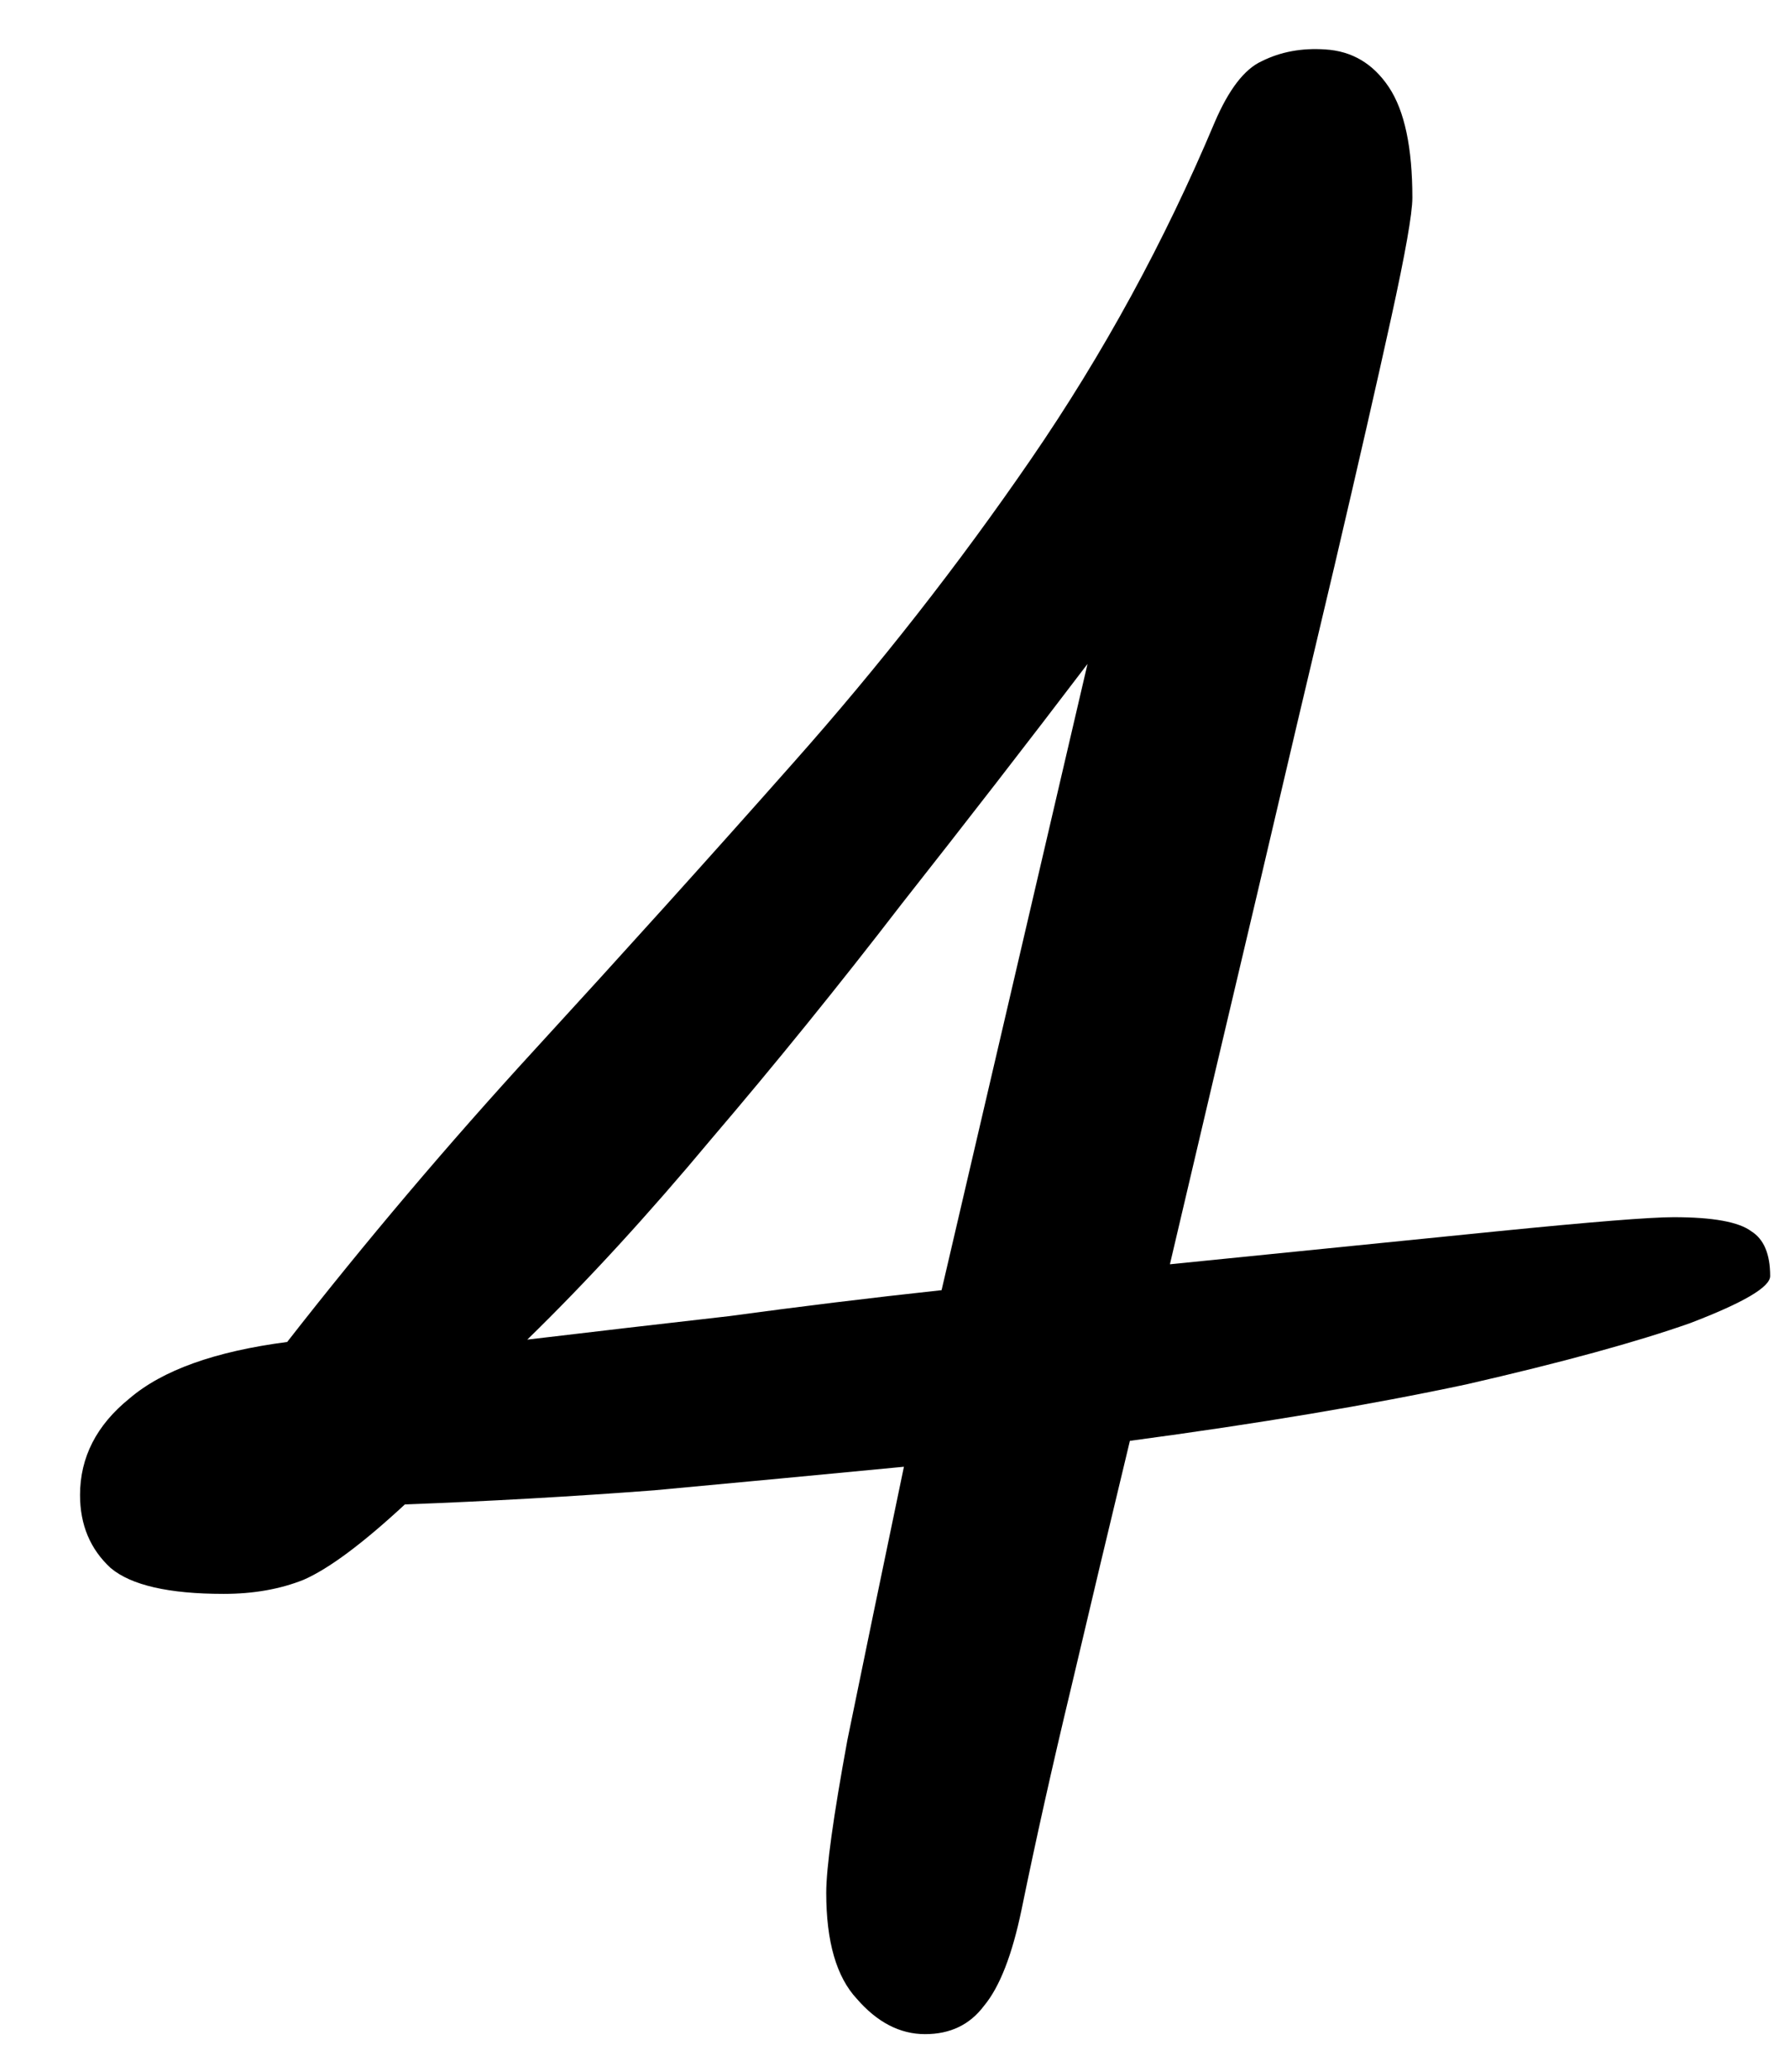 <?xml version="1.0" encoding="UTF-8"?> <svg xmlns="http://www.w3.org/2000/svg" width="19" height="22" viewBox="0 0 19 22" fill="none"><path d="M9.825 21.6C9.558 21.6 9.317 21.475 9.1 21.225C8.883 20.992 8.775 20.617 8.775 20.1C8.775 19.833 8.85 19.292 9 18.475C9.167 17.658 9.367 16.692 9.6 15.575C8.733 15.658 7.85 15.742 6.95 15.825C6.067 15.892 5.183 15.942 4.3 15.975C3.85 16.392 3.492 16.658 3.225 16.775C2.975 16.875 2.692 16.925 2.375 16.925C1.792 16.925 1.392 16.833 1.175 16.65C0.958 16.45 0.85 16.192 0.85 15.875C0.85 15.475 1.025 15.133 1.375 14.85C1.725 14.55 2.283 14.35 3.05 14.25C3.883 13.183 4.758 12.15 5.675 11.15C6.608 10.133 7.525 9.117 8.425 8.1C9.342 7.067 10.183 5.992 10.95 4.875C11.717 3.758 12.367 2.567 12.9 1.3C13.05 0.95 13.217 0.733 13.4 0.65C13.6 0.55 13.825 0.508 14.075 0.525C14.358 0.542 14.583 0.675 14.75 0.925C14.917 1.175 15 1.567 15 2.1C15 2.267 14.925 2.692 14.775 3.375C14.625 4.058 14.425 4.933 14.175 6C13.925 7.05 13.65 8.217 13.35 9.5C13.05 10.767 12.742 12.075 12.425 13.425C13.742 13.292 14.9 13.175 15.9 13.075C16.9 12.975 17.525 12.925 17.775 12.925C18.192 12.925 18.467 12.975 18.6 13.075C18.733 13.158 18.8 13.317 18.8 13.55C18.8 13.667 18.517 13.833 17.95 14.05C17.383 14.25 16.592 14.467 15.575 14.7C14.558 14.917 13.367 15.117 12 15.3C11.783 16.2 11.575 17.075 11.375 17.925C11.175 18.758 11 19.542 10.85 20.275C10.75 20.758 10.617 21.1 10.45 21.3C10.3 21.5 10.092 21.6 9.825 21.6ZM11.55 7.05C10.917 7.883 10.258 8.733 9.575 9.6C8.908 10.467 8.233 11.3 7.55 12.1C6.883 12.9 6.233 13.608 5.6 14.225C6.3 14.142 7.017 14.058 7.75 13.975C8.483 13.875 9.233 13.783 10 13.7L11.55 7.05Z" fill="black"></path></svg> 